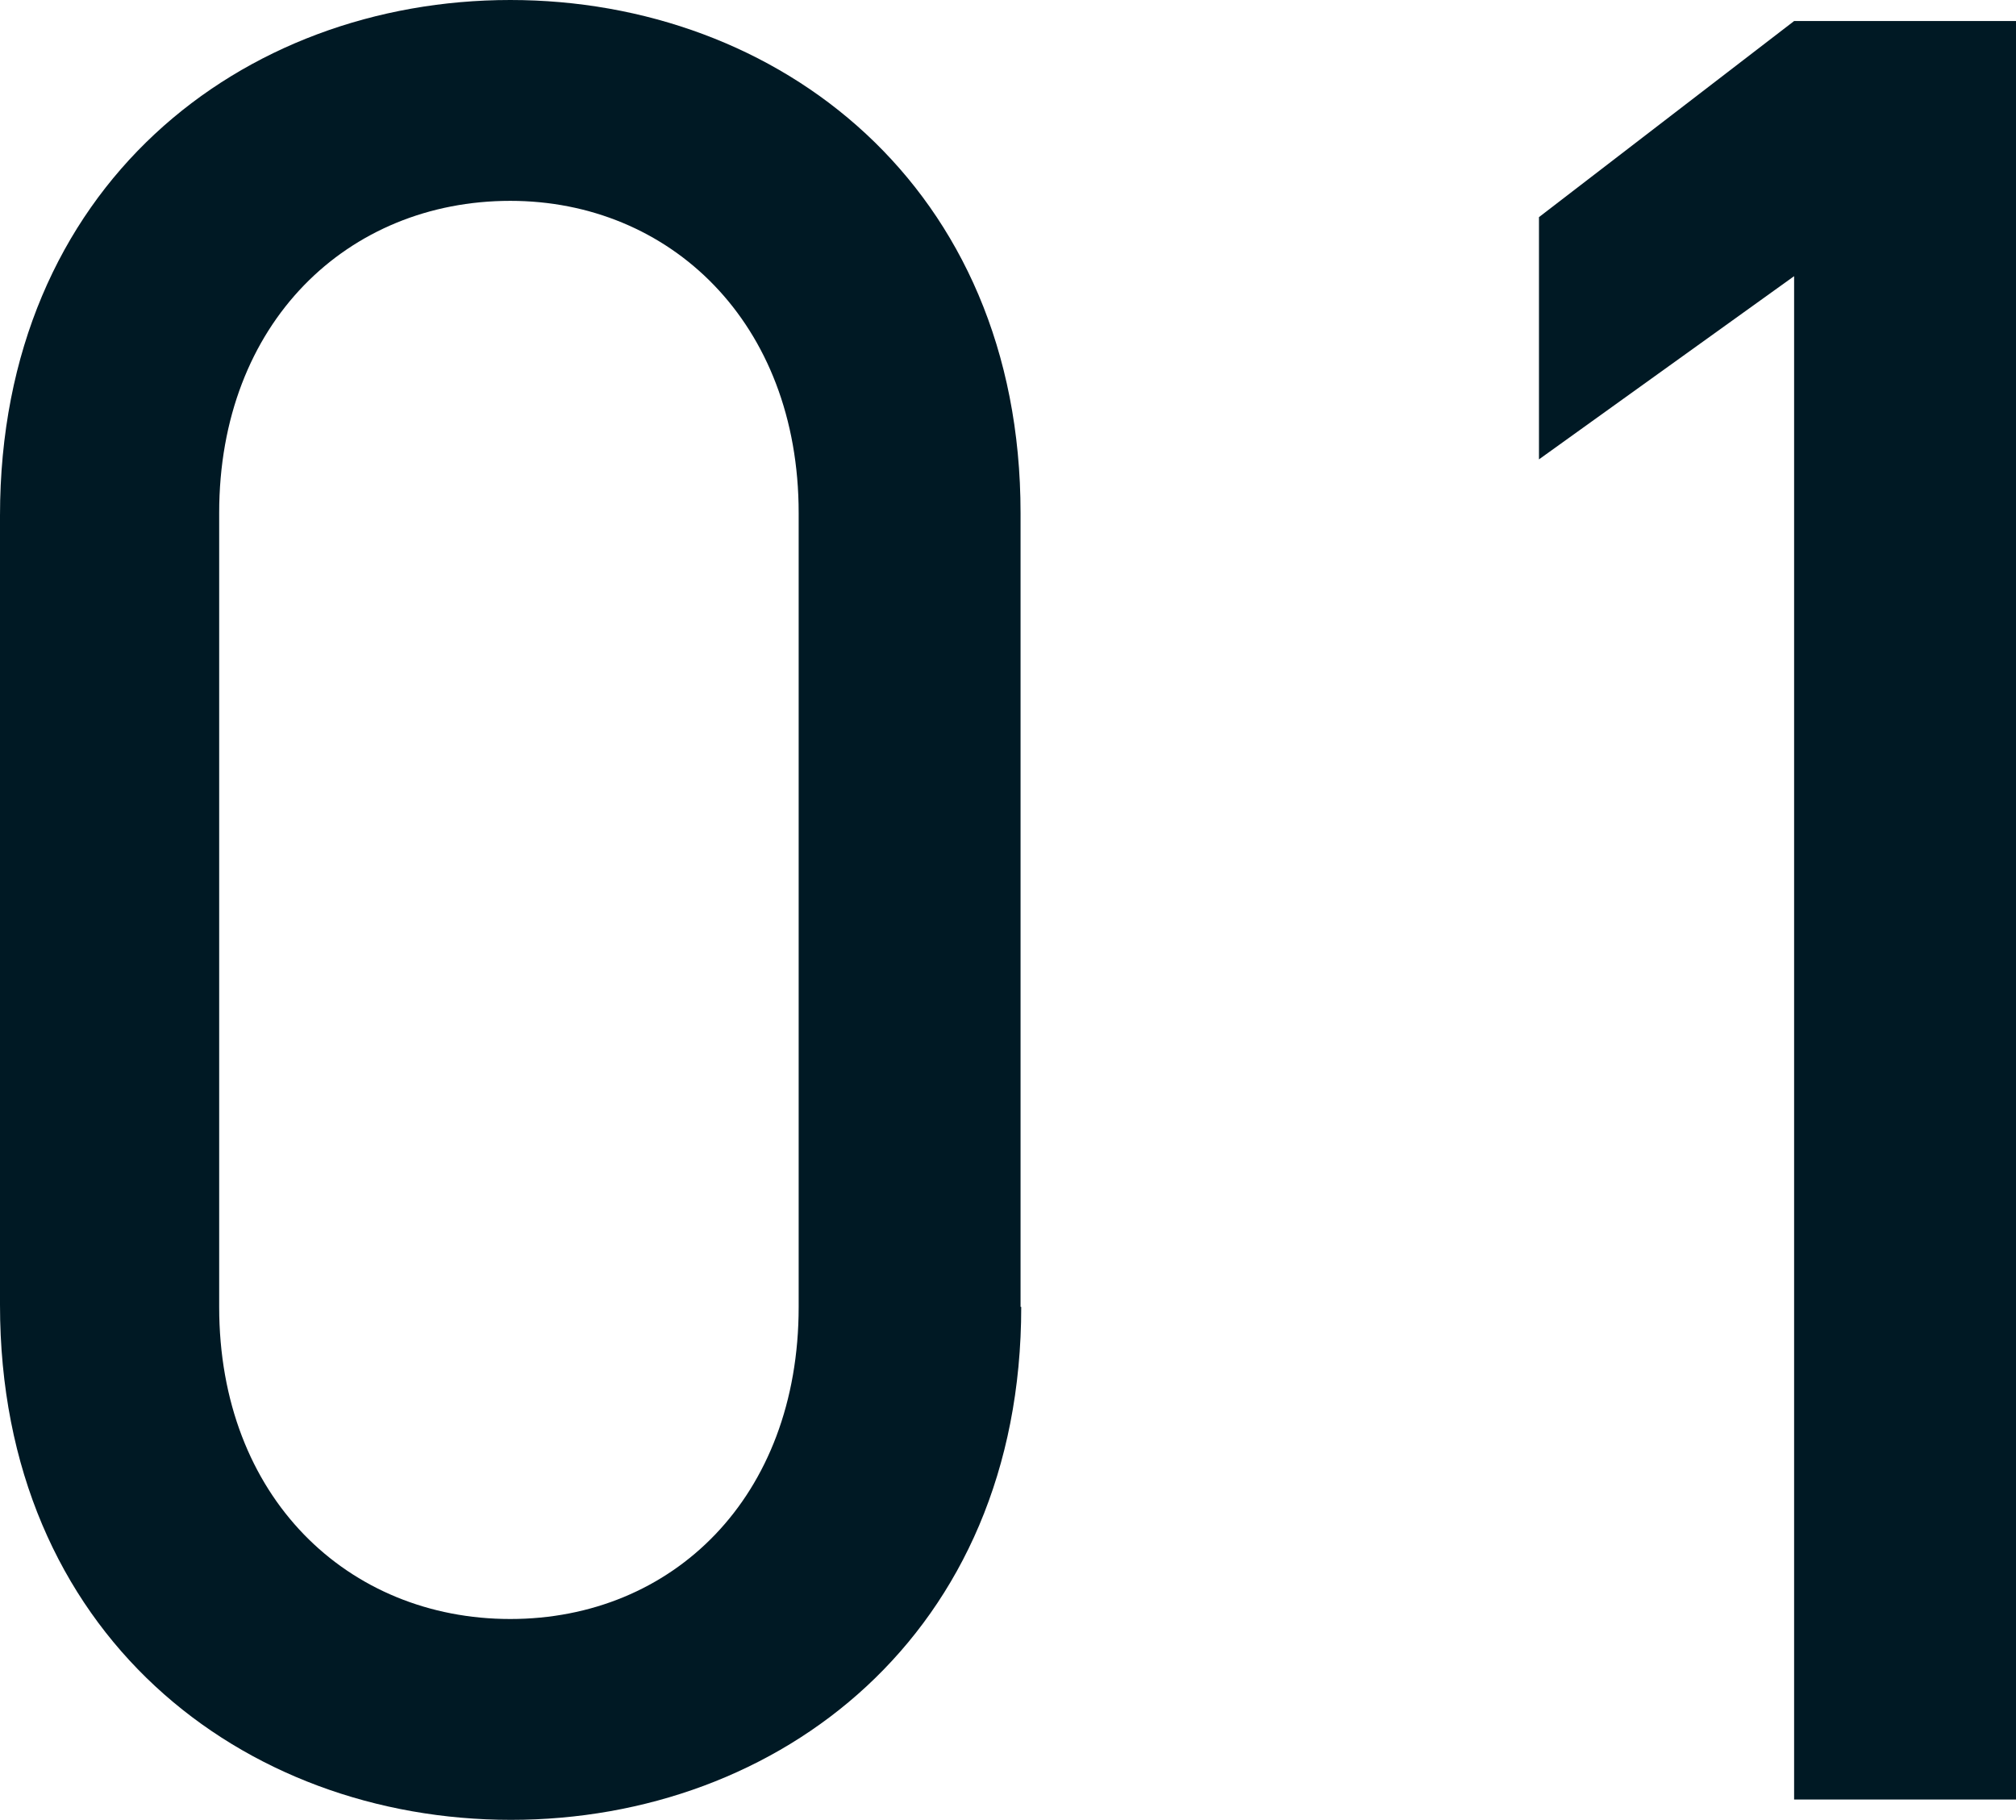 <?xml version="1.0" encoding="UTF-8"?>
<svg id="b" data-name="レイヤー 2" xmlns="http://www.w3.org/2000/svg" width="29.71" height="26.82" viewBox="0 0 29.71 26.82">
  <defs>
    <style>
      .d {
        fill: #001924;
        stroke-width: 0px;
      }
    </style>
  </defs>
  <g id="c" data-name="レイヤー 2">
    <g>
      <path class="d" d="M15.05,19.26c0,4.83-3.57,7.56-7.52,7.56S0,24.09,0,19.23V7.6C0,2.74,3.57,0,7.52,0s7.52,2.74,7.52,7.56v11.7ZM7.52,2.96c-2.39,0-4.29,1.79-4.29,4.6v11.7c0,2.81,1.9,4.6,4.29,4.6s4.25-1.79,4.25-4.6V7.56c0-2.81-1.9-4.6-4.25-4.6Z"/>
      <path class="d" d="M29.71,26.52h-3.27V4.07l-3.76,2.7v-3.57l3.76-2.89h3.27v26.22Z"/>
    </g>
  </g>
</svg>